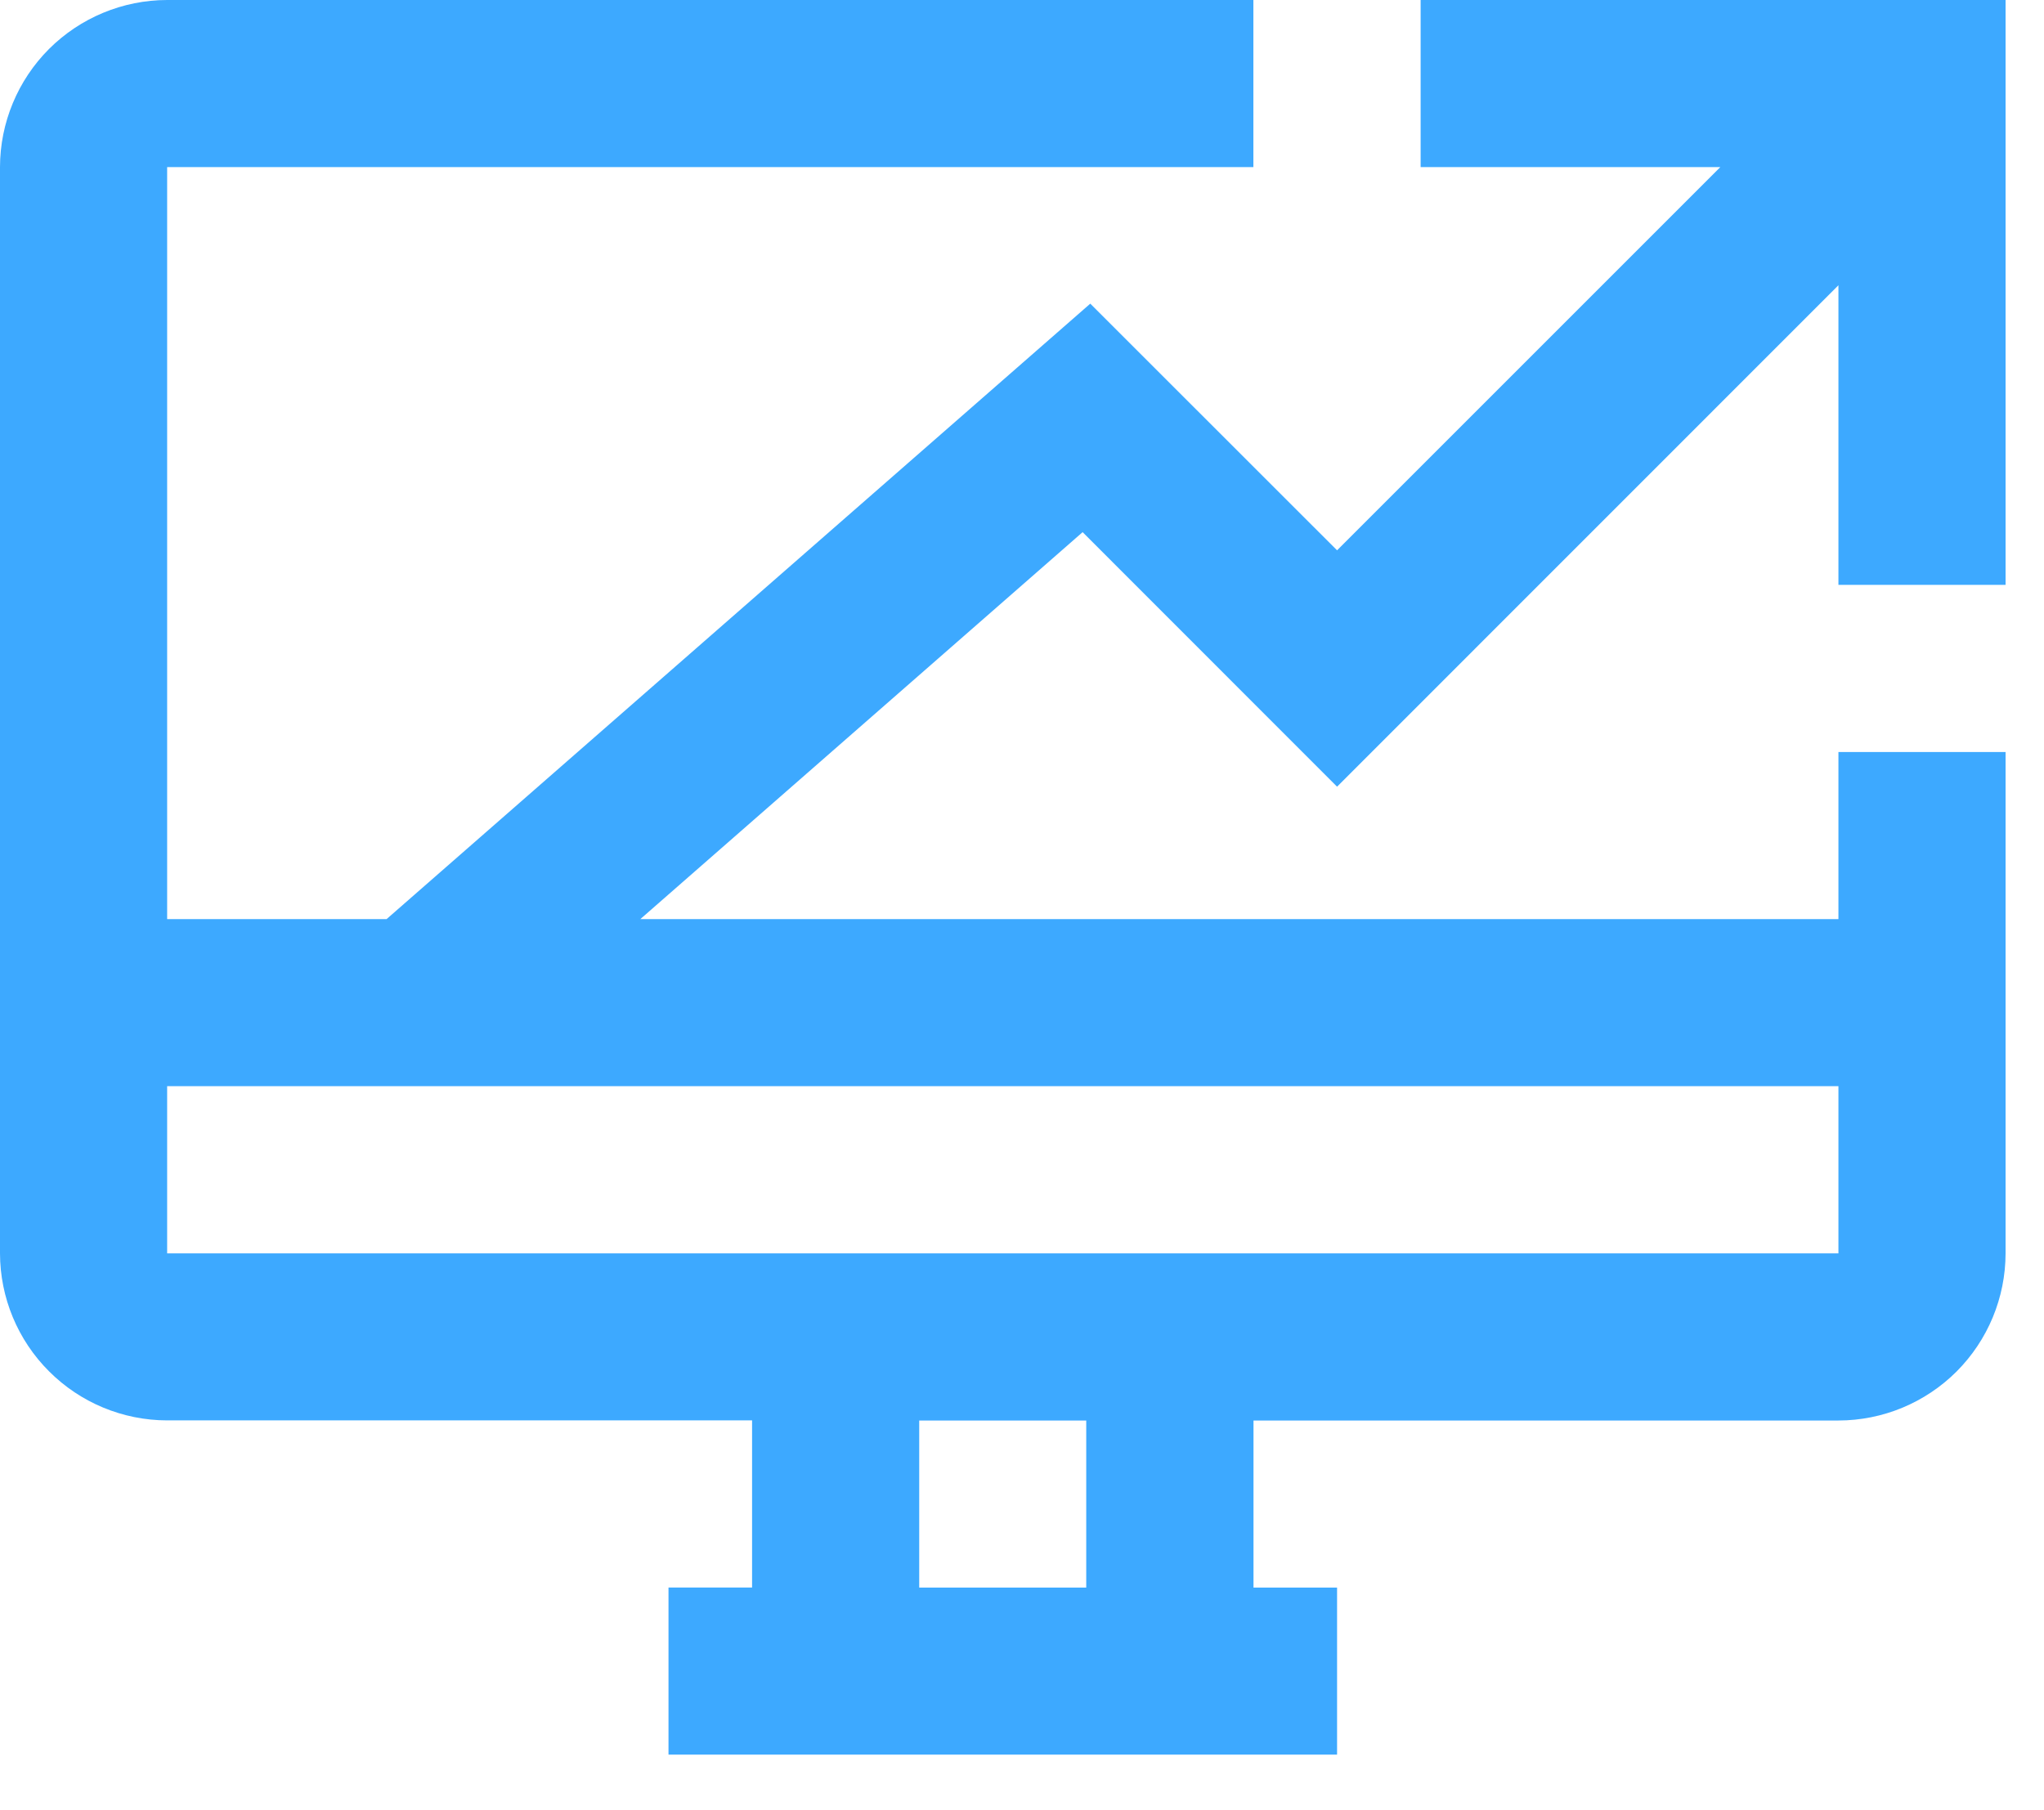 <svg width="35" height="31" viewBox="0 0 35 31" fill="none" xmlns="http://www.w3.org/2000/svg">
<path d="M24.326 2.862H29.457L22.895 9.424L18.669 5.2L6.619 15.74H2.862V2.862H21.462V0H2.862C2.103 0.001 1.376 0.303 0.839 0.839C0.303 1.376 0.001 2.103 0 2.862L0 21.462C0.001 22.221 0.303 22.948 0.84 23.484C1.376 24.021 2.103 24.323 2.862 24.324H12.878V27.186H11.447V30.048H22.895V27.187H21.464V24.326H31.48C32.239 24.325 32.966 24.023 33.503 23.487C34.039 22.95 34.341 22.223 34.342 21.464V12.878H31.48V15.74H10.964L18.538 9.113L22.895 13.472L31.48 4.885V10.016H34.342V0H24.326V2.862ZM18.6 27.187H15.74V24.326H18.6V27.187ZM31.48 21.464H2.862V18.6H31.48V21.464Z" fill="#3DA9FF"/>
</svg>
